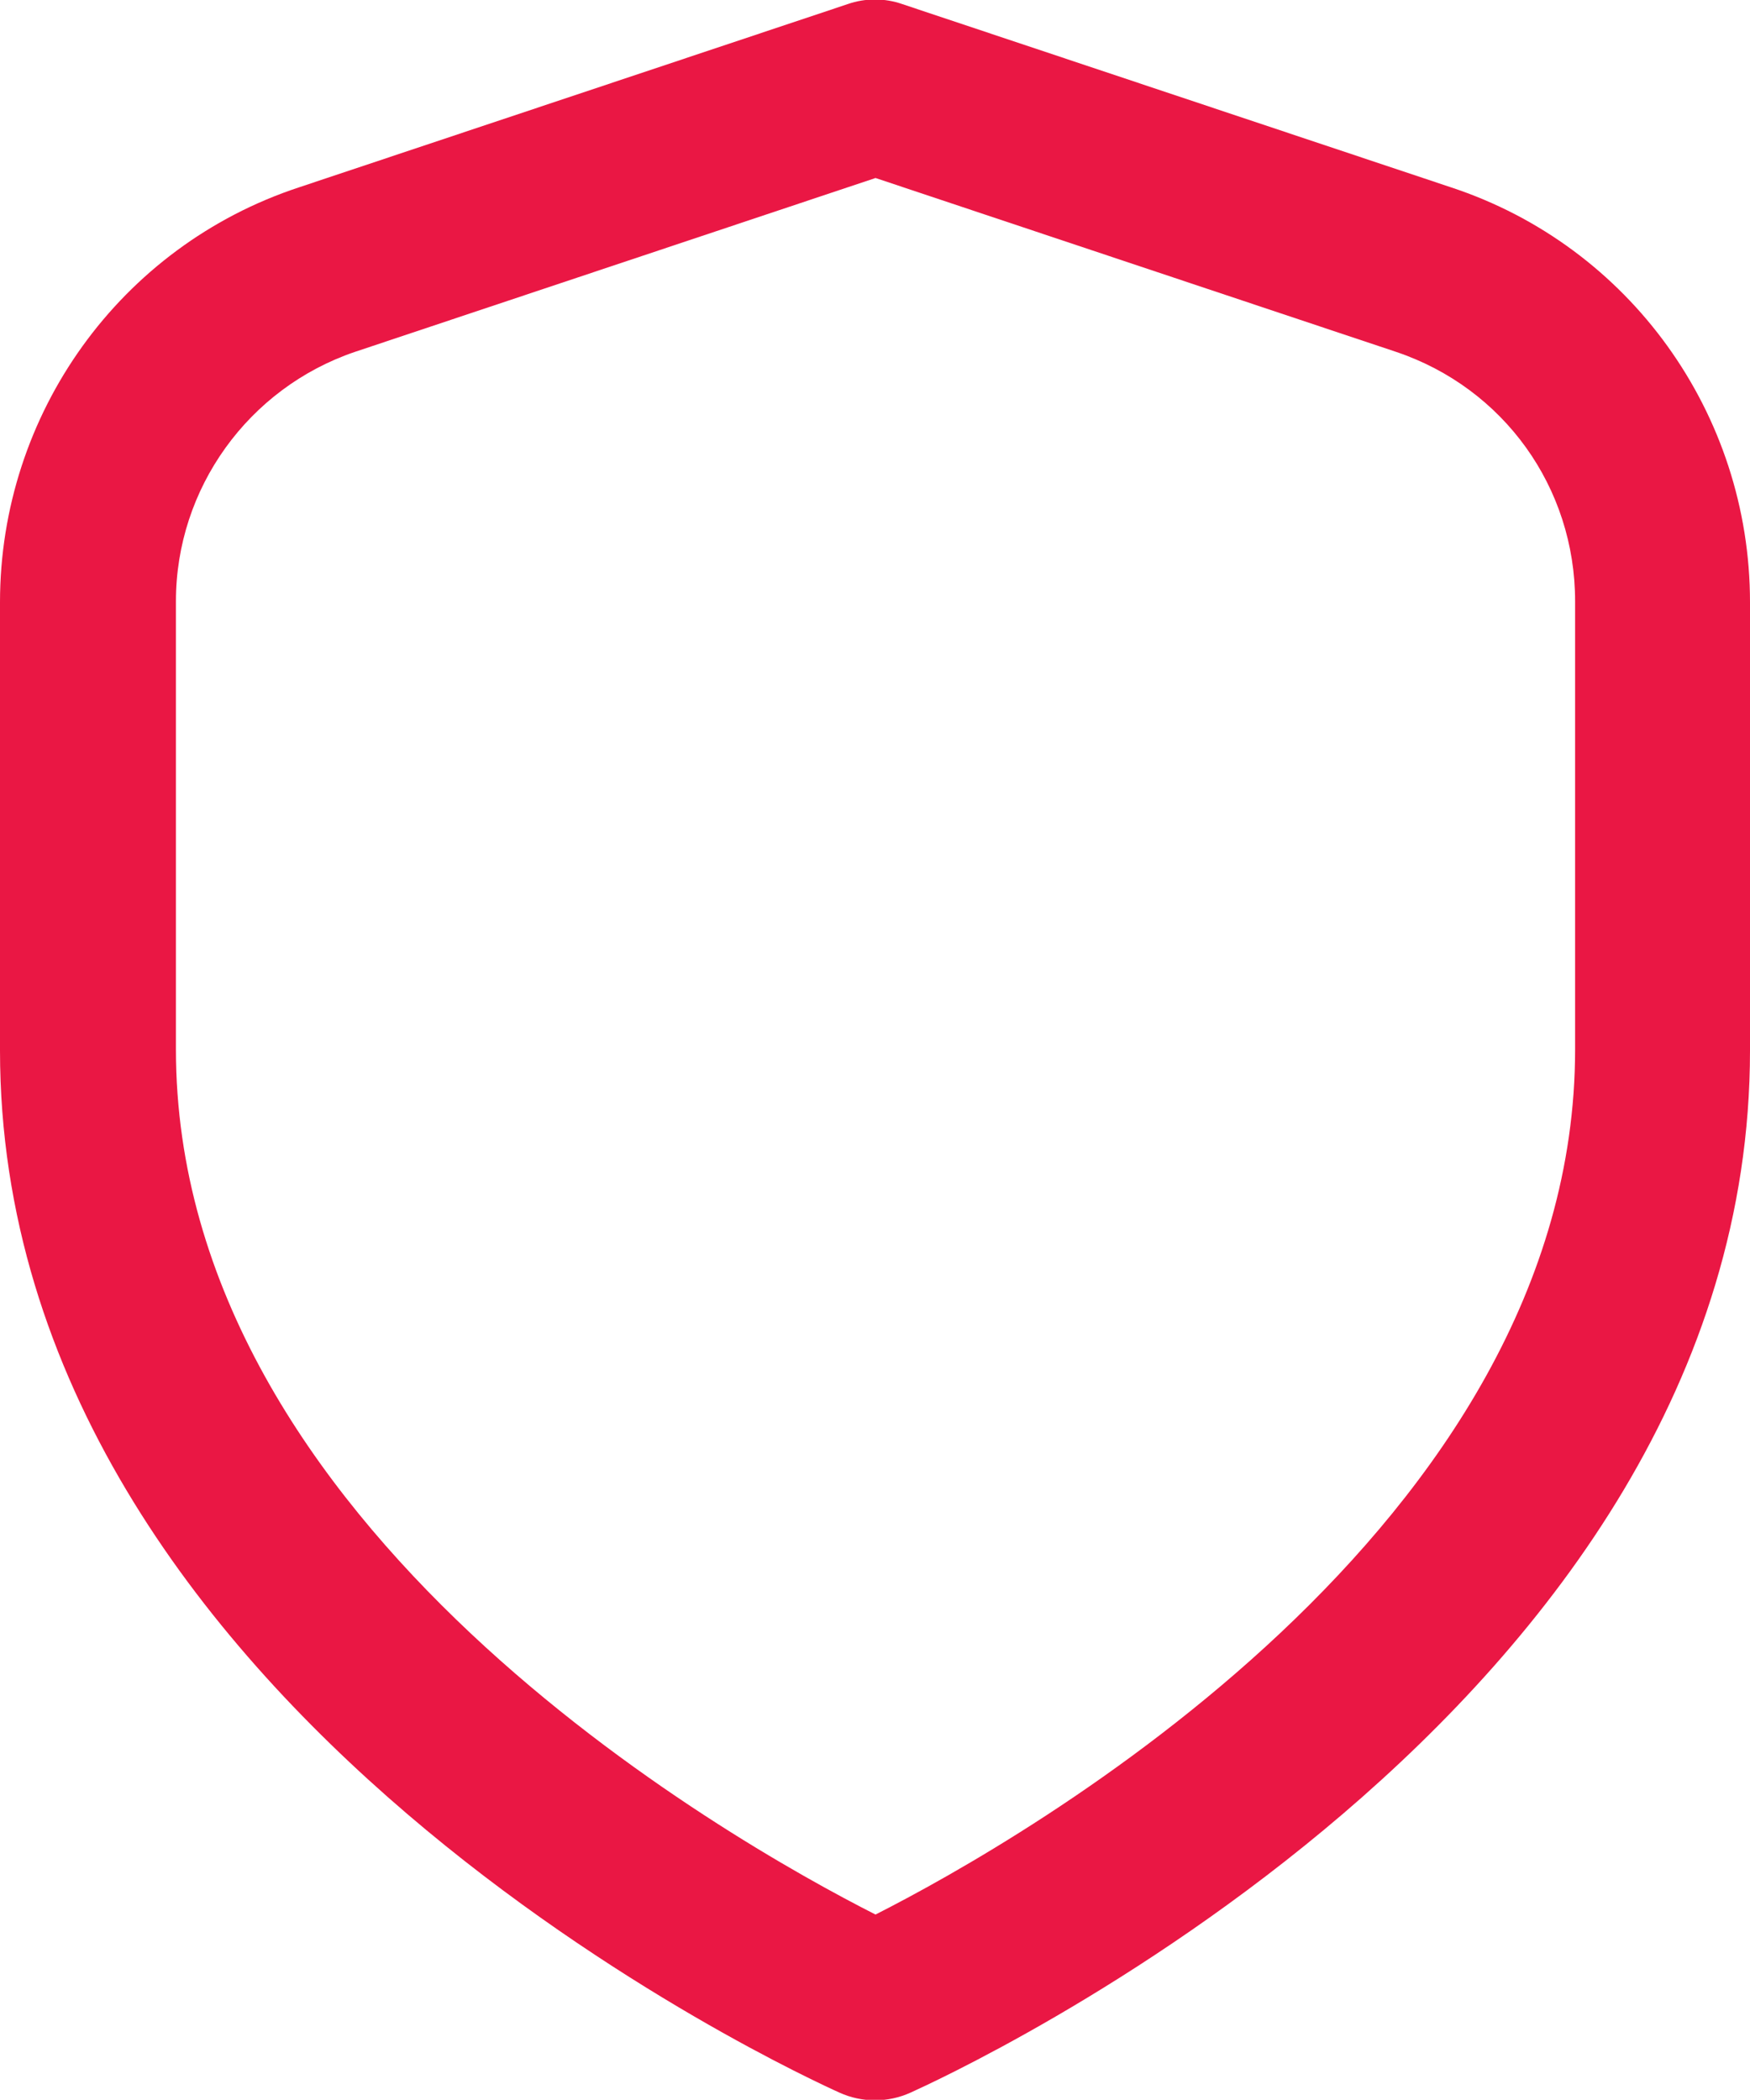 <?xml version="1.0" encoding="UTF-8"?>
<svg id="Capa_2" data-name="Capa 2" xmlns="http://www.w3.org/2000/svg" viewBox="0 0 16.91 20.29">
  <defs>
    <style>
      .cls-1 {
        fill: #ea1744;
      }
    </style>
  </defs>
  <g id="txt">
    <path class="cls-1" d="M14.02,1.81L8.72.04c-.17-.06-.36-.06-.53,0L2.89,1.81C1.16,2.38,0,4,0,5.82v4.33C0,16.54,7.78,20.07,8.11,20.22c.22.1.47.1.69,0,.33-.15,8.11-3.68,8.11-10.07v-4.33c0-1.82-1.16-3.44-2.89-4.01ZM15.22,10.14c0,4.61-5.34,7.64-6.76,8.36-1.42-.72-6.76-3.74-6.76-8.36v-4.33c0-1.09.7-2.06,1.73-2.41l5.03-1.68,5.03,1.68c1.04.35,1.73,1.31,1.73,2.41v4.33Z"/>
  </g>
</svg>